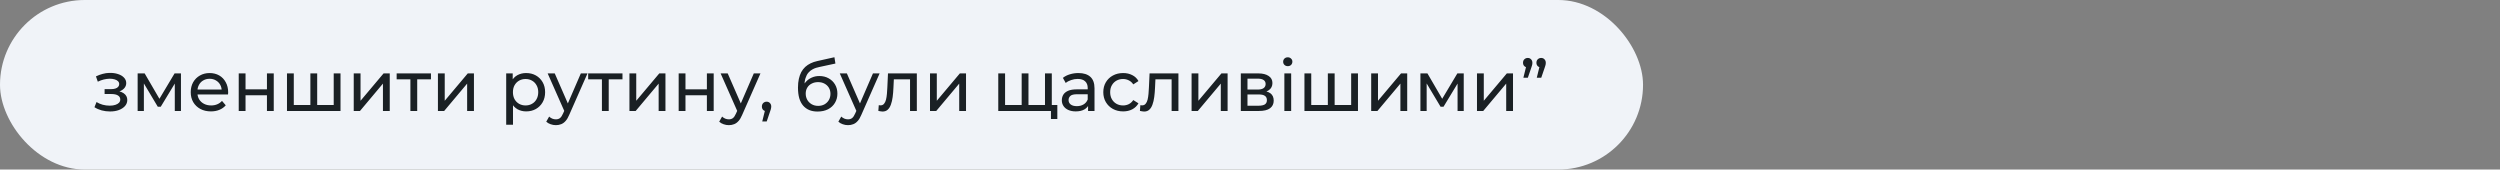 <svg xmlns="http://www.w3.org/2000/svg" width="811" height="55" viewBox="0 0 811 55" fill="none"><rect x="0" y="0" width="811" height="55" fill="#808080" stroke="none"/><rect width="533" height="55" rx="27.5" fill="#F0F3F8"></rect><path d="M35.704 36.161C34.784 36.161 33.879 36.046 32.99 35.816C32.116 35.571 31.334 35.226 30.644 34.781L31.311 33.102C31.894 33.47 32.561 33.761 33.312 33.976C34.063 34.175 34.822 34.275 35.589 34.275C36.294 34.275 36.9 34.191 37.406 34.022C37.927 33.853 38.326 33.623 38.602 33.332C38.878 33.025 39.016 32.673 39.016 32.274C39.016 31.707 38.763 31.27 38.257 30.963C37.751 30.656 37.046 30.503 36.141 30.503H33.933V28.916H36.003C36.54 28.916 37.007 28.855 37.406 28.732C37.805 28.609 38.111 28.425 38.326 28.18C38.556 27.919 38.671 27.62 38.671 27.283C38.671 26.915 38.541 26.601 38.28 26.34C38.019 26.079 37.651 25.88 37.176 25.742C36.716 25.604 36.172 25.535 35.543 25.535C34.93 25.55 34.301 25.635 33.657 25.788C33.028 25.941 32.384 26.179 31.725 26.501L31.127 24.776C31.863 24.423 32.584 24.155 33.289 23.971C34.01 23.772 34.723 23.664 35.428 23.649C36.486 23.618 37.429 23.741 38.257 24.017C39.085 24.278 39.737 24.661 40.212 25.167C40.703 25.673 40.948 26.271 40.948 26.961C40.948 27.544 40.764 28.065 40.396 28.525C40.028 28.97 39.537 29.322 38.924 29.583C38.311 29.844 37.605 29.974 36.808 29.974L36.9 29.445C38.265 29.445 39.338 29.713 40.12 30.25C40.902 30.787 41.293 31.515 41.293 32.435C41.293 33.171 41.048 33.823 40.557 34.39C40.066 34.942 39.399 35.379 38.556 35.701C37.728 36.008 36.777 36.161 35.704 36.161ZM44.65 36V23.81H46.927L52.171 32.826H51.251L56.633 23.81H58.703V36H56.702V26.294L57.07 26.501L52.148 34.62H51.182L46.237 26.34L46.674 26.248V36H44.65ZM68.428 36.138C67.125 36.138 65.975 35.87 64.978 35.333C63.997 34.796 63.23 34.06 62.678 33.125C62.142 32.19 61.873 31.116 61.873 29.905C61.873 28.694 62.134 27.62 62.655 26.685C63.192 25.75 63.92 25.021 64.84 24.5C65.776 23.963 66.826 23.695 67.991 23.695C69.172 23.695 70.215 23.956 71.119 24.477C72.024 24.998 72.729 25.734 73.235 26.685C73.757 27.62 74.017 28.717 74.017 29.974C74.017 30.066 74.01 30.173 73.994 30.296C73.994 30.419 73.987 30.534 73.971 30.641H63.598V29.054H72.821L71.924 29.606C71.94 28.824 71.779 28.126 71.441 27.513C71.104 26.9 70.636 26.424 70.038 26.087C69.456 25.734 68.773 25.558 67.991 25.558C67.225 25.558 66.542 25.734 65.944 26.087C65.346 26.424 64.879 26.907 64.541 27.536C64.204 28.149 64.035 28.855 64.035 29.652V30.02C64.035 30.833 64.219 31.561 64.587 32.205C64.971 32.834 65.5 33.324 66.174 33.677C66.849 34.03 67.623 34.206 68.497 34.206C69.218 34.206 69.87 34.083 70.452 33.838C71.05 33.593 71.572 33.225 72.016 32.734L73.235 34.16C72.683 34.804 71.993 35.295 71.165 35.632C70.353 35.969 69.44 36.138 68.428 36.138ZM77.443 36V23.81H79.651V28.985H86.597V23.81H88.805V36H86.597V30.894H79.651V36H77.443ZM101.194 34.068L100.688 34.643V23.81H102.896V34.643L102.344 34.068H108.784L108.255 34.643V23.81H110.463V36H93.098V23.81H95.306V34.643L94.777 34.068H101.194ZM114.75 36V23.81H116.958V32.688L124.433 23.81H126.434V36H124.226V27.122L116.774 36H114.75ZM133.135 36V25.167L133.687 25.742H128.673V23.81H139.805V25.742H134.814L135.343 25.167V36H133.135ZM142.063 36V23.81H144.271V32.688L151.746 23.81H153.747V36H151.539V27.122L144.087 36H142.063ZM170.672 36.138C169.66 36.138 168.733 35.908 167.889 35.448C167.061 34.973 166.394 34.275 165.888 33.355C165.398 32.435 165.152 31.285 165.152 29.905C165.152 28.525 165.39 27.375 165.865 26.455C166.356 25.535 167.015 24.845 167.843 24.385C168.687 23.925 169.63 23.695 170.672 23.695C171.868 23.695 172.926 23.956 173.846 24.477C174.766 24.998 175.495 25.727 176.031 26.662C176.568 27.582 176.836 28.663 176.836 29.905C176.836 31.147 176.568 32.236 176.031 33.171C175.495 34.106 174.766 34.835 173.846 35.356C172.926 35.877 171.868 36.138 170.672 36.138ZM164.209 40.462V23.81H166.325V27.099L166.187 29.928L166.417 32.757V40.462H164.209ZM170.488 34.206C171.27 34.206 171.968 34.03 172.581 33.677C173.21 33.324 173.701 32.826 174.053 32.182C174.421 31.523 174.605 30.764 174.605 29.905C174.605 29.031 174.421 28.28 174.053 27.651C173.701 27.007 173.21 26.509 172.581 26.156C171.968 25.803 171.27 25.627 170.488 25.627C169.722 25.627 169.024 25.803 168.395 26.156C167.782 26.509 167.291 27.007 166.923 27.651C166.571 28.28 166.394 29.031 166.394 29.905C166.394 30.764 166.571 31.523 166.923 32.182C167.291 32.826 167.782 33.324 168.395 33.677C169.024 34.03 169.722 34.206 170.488 34.206ZM180.328 40.6C179.746 40.6 179.178 40.5 178.626 40.301C178.074 40.117 177.599 39.841 177.2 39.473L178.143 37.817C178.45 38.108 178.787 38.331 179.155 38.484C179.523 38.637 179.914 38.714 180.328 38.714C180.865 38.714 181.31 38.576 181.662 38.3C182.015 38.024 182.345 37.533 182.651 36.828L183.41 35.149L183.64 34.873L188.424 23.81H190.586L184.675 37.219C184.323 38.078 183.924 38.752 183.479 39.243C183.05 39.734 182.575 40.079 182.053 40.278C181.532 40.493 180.957 40.6 180.328 40.6ZM183.226 36.391L177.66 23.81H179.96L184.698 34.666L183.226 36.391ZM195.262 36V25.167L195.814 25.742H190.8V23.81H201.932V25.742H196.941L197.47 25.167V36H195.262ZM204.19 36V23.81H206.398V32.688L213.873 23.81H215.874V36H213.666V27.122L206.214 36H204.19ZM220.16 36V23.81H222.368V28.985H229.314V23.81H231.522V36H229.314V30.894H222.368V36H220.16ZM236.436 40.6C235.853 40.6 235.286 40.5 234.734 40.301C234.182 40.117 233.706 39.841 233.308 39.473L234.251 37.817C234.557 38.108 234.895 38.331 235.263 38.484C235.631 38.637 236.022 38.714 236.436 38.714C236.972 38.714 237.417 38.576 237.77 38.3C238.122 38.024 238.452 37.533 238.759 36.828L239.518 35.149L239.748 34.873L244.532 23.81H246.694L240.783 37.219C240.43 38.078 240.031 38.752 239.587 39.243C239.157 39.734 238.682 40.079 238.161 40.278C237.639 40.493 237.064 40.6 236.436 40.6ZM239.334 36.391L233.768 23.81H236.068L240.806 34.666L239.334 36.391ZM247.271 39.404L248.421 34.758L248.72 36.092C248.275 36.092 247.899 35.954 247.593 35.678C247.301 35.402 247.156 35.026 247.156 34.551C247.156 34.091 247.301 33.715 247.593 33.424C247.899 33.133 248.267 32.987 248.697 32.987C249.141 32.987 249.502 33.14 249.778 33.447C250.054 33.738 250.192 34.106 250.192 34.551C250.192 34.704 250.176 34.858 250.146 35.011C250.13 35.149 250.092 35.318 250.031 35.517C249.985 35.701 249.908 35.931 249.801 36.207L248.72 39.404H247.271ZM265.213 36.184C264.201 36.184 263.304 36.023 262.522 35.701C261.756 35.379 261.096 34.904 260.544 34.275C259.992 33.631 259.571 32.826 259.279 31.86C259.003 30.879 258.865 29.729 258.865 28.41C258.865 27.367 258.957 26.432 259.141 25.604C259.325 24.776 259.586 24.04 259.923 23.396C260.276 22.752 260.705 22.192 261.211 21.717C261.733 21.242 262.315 20.851 262.959 20.544C263.619 20.222 264.339 19.977 265.121 19.808L270.687 18.566L271.009 20.613L265.88 21.717C265.574 21.778 265.206 21.87 264.776 21.993C264.347 22.116 263.91 22.307 263.465 22.568C263.021 22.813 262.607 23.158 262.223 23.603C261.84 24.048 261.533 24.63 261.303 25.351C261.073 26.056 260.958 26.93 260.958 27.973C260.958 28.264 260.966 28.487 260.981 28.64C260.997 28.793 261.012 28.947 261.027 29.1C261.058 29.253 261.081 29.483 261.096 29.79L260.176 28.847C260.422 28.004 260.813 27.268 261.349 26.639C261.886 26.01 262.53 25.527 263.281 25.19C264.048 24.837 264.884 24.661 265.788 24.661C266.923 24.661 267.927 24.906 268.801 25.397C269.691 25.888 270.388 26.562 270.894 27.421C271.4 28.28 271.653 29.261 271.653 30.365C271.653 31.484 271.385 32.489 270.848 33.378C270.327 34.252 269.583 34.942 268.617 35.448C267.651 35.939 266.517 36.184 265.213 36.184ZM265.42 34.344C266.202 34.344 266.892 34.175 267.49 33.838C268.088 33.485 268.556 33.018 268.893 32.435C269.231 31.837 269.399 31.17 269.399 30.434C269.399 29.698 269.231 29.046 268.893 28.479C268.556 27.912 268.088 27.467 267.49 27.145C266.892 26.808 266.187 26.639 265.374 26.639C264.608 26.639 263.918 26.8 263.304 27.122C262.691 27.429 262.216 27.866 261.878 28.433C261.541 28.985 261.372 29.629 261.372 30.365C261.372 31.101 261.541 31.776 261.878 32.389C262.231 32.987 262.706 33.462 263.304 33.815C263.918 34.168 264.623 34.344 265.42 34.344ZM275.091 40.6C274.508 40.6 273.941 40.5 273.389 40.301C272.837 40.117 272.362 39.841 271.963 39.473L272.906 37.817C273.213 38.108 273.55 38.331 273.918 38.484C274.286 38.637 274.677 38.714 275.091 38.714C275.628 38.714 276.072 38.576 276.425 38.3C276.778 38.024 277.107 37.533 277.414 36.828L278.173 35.149L278.403 34.873L283.187 23.81H285.349L279.438 37.219C279.085 38.078 278.687 38.752 278.242 39.243C277.813 39.734 277.337 40.079 276.816 40.278C276.295 40.493 275.72 40.6 275.091 40.6ZM277.989 36.391L272.423 23.81H274.723L279.461 34.666L277.989 36.391ZM284.934 35.977L285.072 34.114C285.18 34.129 285.279 34.145 285.371 34.16C285.463 34.175 285.548 34.183 285.624 34.183C286.115 34.183 286.498 34.014 286.774 33.677C287.066 33.34 287.28 32.895 287.418 32.343C287.556 31.776 287.656 31.139 287.717 30.434C287.779 29.729 287.825 29.023 287.855 28.318L288.062 23.81H297.423V36H295.215V25.098L295.744 25.742H289.488L289.994 25.075L289.833 28.456C289.787 29.529 289.703 30.534 289.58 31.469C289.458 32.404 289.266 33.225 289.005 33.93C288.76 34.635 288.415 35.187 287.97 35.586C287.541 35.985 286.981 36.184 286.291 36.184C286.092 36.184 285.877 36.161 285.647 36.115C285.433 36.084 285.195 36.038 284.934 35.977ZM301.693 36V23.81H303.901V32.688L311.376 23.81H313.377V36H311.169V27.122L303.717 36H301.693ZM331.935 34.068L331.429 34.643V23.81H333.637V34.643L333.085 34.068H339.525L338.996 34.643V23.81H341.204V36H323.839V23.81H326.047V34.643L325.518 34.068H331.935ZM340.928 38.599V35.425L341.457 36H338.881V34.068H342.998V38.599H340.928ZM352.967 36V33.424L352.852 32.941V28.548C352.852 27.613 352.576 26.892 352.024 26.386C351.487 25.865 350.674 25.604 349.586 25.604C348.865 25.604 348.16 25.727 347.47 25.972C346.78 26.202 346.197 26.516 345.722 26.915L344.802 25.259C345.43 24.753 346.182 24.37 347.056 24.109C347.945 23.833 348.873 23.695 349.839 23.695C351.51 23.695 352.798 24.101 353.703 24.914C354.607 25.727 355.06 26.969 355.06 28.64V36H352.967ZM348.965 36.138C348.06 36.138 347.263 35.985 346.573 35.678C345.898 35.371 345.377 34.95 345.009 34.413C344.641 33.861 344.457 33.24 344.457 32.55C344.457 31.891 344.61 31.293 344.917 30.756C345.239 30.219 345.752 29.79 346.458 29.468C347.178 29.146 348.144 28.985 349.356 28.985H353.22V30.572H349.448C348.344 30.572 347.6 30.756 347.217 31.124C346.833 31.492 346.642 31.937 346.642 32.458C346.642 33.056 346.879 33.539 347.355 33.907C347.83 34.26 348.489 34.436 349.333 34.436C350.161 34.436 350.881 34.252 351.495 33.884C352.123 33.516 352.576 32.979 352.852 32.274L353.289 33.792C352.997 34.513 352.484 35.088 351.748 35.517C351.012 35.931 350.084 36.138 348.965 36.138ZM364.348 36.138C363.106 36.138 361.995 35.87 361.013 35.333C360.047 34.796 359.288 34.06 358.736 33.125C358.184 32.19 357.908 31.116 357.908 29.905C357.908 28.694 358.184 27.62 358.736 26.685C359.288 25.75 360.047 25.021 361.013 24.5C361.995 23.963 363.106 23.695 364.348 23.695C365.452 23.695 366.434 23.917 367.292 24.362C368.166 24.791 368.841 25.435 369.316 26.294L367.637 27.375C367.239 26.777 366.748 26.34 366.165 26.064C365.598 25.773 364.985 25.627 364.325 25.627C363.528 25.627 362.815 25.803 362.186 26.156C361.558 26.509 361.059 27.007 360.691 27.651C360.323 28.28 360.139 29.031 360.139 29.905C360.139 30.779 360.323 31.538 360.691 32.182C361.059 32.826 361.558 33.324 362.186 33.677C362.815 34.03 363.528 34.206 364.325 34.206C364.985 34.206 365.598 34.068 366.165 33.792C366.748 33.501 367.239 33.056 367.637 32.458L369.316 33.516C368.841 34.359 368.166 35.011 367.292 35.471C366.434 35.916 365.452 36.138 364.348 36.138ZM369.792 35.977L369.93 34.114C370.037 34.129 370.137 34.145 370.229 34.16C370.321 34.175 370.405 34.183 370.482 34.183C370.972 34.183 371.356 34.014 371.632 33.677C371.923 33.34 372.138 32.895 372.276 32.343C372.414 31.776 372.513 31.139 372.575 30.434C372.636 29.729 372.682 29.023 372.713 28.318L372.92 23.81H382.281V36H380.073V25.098L380.602 25.742H374.346L374.852 25.075L374.691 28.456C374.645 29.529 374.56 30.534 374.438 31.469C374.315 32.404 374.123 33.225 373.863 33.93C373.617 34.635 373.272 35.187 372.828 35.586C372.398 35.985 371.839 36.184 371.149 36.184C370.949 36.184 370.735 36.161 370.505 36.115C370.29 36.084 370.052 36.038 369.792 35.977ZM386.55 36V23.81H388.758V32.688L396.233 23.81H398.234V36H396.026V27.122L388.574 36H386.55ZM402.52 36V23.81H408.178C409.604 23.81 410.723 24.086 411.536 24.638C412.364 25.175 412.778 25.941 412.778 26.938C412.778 27.935 412.387 28.709 411.605 29.261C410.838 29.798 409.819 30.066 408.546 30.066L408.891 29.468C410.348 29.468 411.429 29.736 412.134 30.273C412.839 30.81 413.192 31.599 413.192 32.642C413.192 33.7 412.793 34.528 411.996 35.126C411.214 35.709 410.01 36 408.385 36H402.52ZM404.682 34.298H408.224C409.144 34.298 409.834 34.16 410.294 33.884C410.754 33.593 410.984 33.133 410.984 32.504C410.984 31.86 410.769 31.392 410.34 31.101C409.926 30.794 409.267 30.641 408.362 30.641H404.682V34.298ZM404.682 29.054H407.994C408.837 29.054 409.474 28.901 409.903 28.594C410.348 28.272 410.57 27.827 410.57 27.26C410.57 26.677 410.348 26.24 409.903 25.949C409.474 25.658 408.837 25.512 407.994 25.512H404.682V29.054ZM416.648 36V23.81H418.856V36H416.648ZM417.752 21.464C417.322 21.464 416.962 21.326 416.671 21.05C416.395 20.774 416.257 20.437 416.257 20.038C416.257 19.624 416.395 19.279 416.671 19.003C416.962 18.727 417.322 18.589 417.752 18.589C418.181 18.589 418.534 18.727 418.81 19.003C419.101 19.264 419.247 19.593 419.247 19.992C419.247 20.406 419.109 20.759 418.833 21.05C418.557 21.326 418.196 21.464 417.752 21.464ZM431.257 34.068L430.751 34.643V23.81H432.959V34.643L432.407 34.068H438.847L438.318 34.643V23.81H440.526V36H423.161V23.81H425.369V34.643L424.84 34.068H431.257ZM444.814 36V23.81H447.022V32.688L454.497 23.81H456.498V36H454.29V27.122L446.838 36H444.814ZM460.784 36V23.81H463.061L468.305 32.826H467.385L472.767 23.81H474.837V36H472.836V26.294L473.204 26.501L468.282 34.62H467.316L462.371 26.34L462.808 26.248V36H460.784ZM479.134 36V23.81H481.342V32.688L488.817 23.81H490.818V36H488.61V27.122L481.158 36H479.134ZM494.184 25.213L495.334 20.544L495.633 21.878C495.188 21.878 494.813 21.74 494.506 21.464C494.215 21.188 494.069 20.82 494.069 20.36C494.069 19.885 494.215 19.509 494.506 19.233C494.813 18.942 495.181 18.796 495.61 18.796C496.055 18.796 496.415 18.949 496.691 19.256C496.967 19.547 497.105 19.915 497.105 20.36C497.105 20.498 497.097 20.644 497.082 20.797C497.067 20.935 497.028 21.096 496.967 21.28C496.921 21.464 496.844 21.702 496.737 21.993L495.633 25.213H494.184ZM498.531 25.213L499.681 20.544L499.98 21.878C499.535 21.878 499.16 21.74 498.853 21.464C498.562 21.188 498.416 20.82 498.416 20.36C498.416 19.885 498.562 19.509 498.853 19.233C499.16 18.942 499.528 18.796 499.957 18.796C500.402 18.796 500.762 18.949 501.038 19.256C501.314 19.547 501.452 19.915 501.452 20.36C501.452 20.498 501.444 20.644 501.429 20.797C501.414 20.935 501.375 21.096 501.314 21.28C501.268 21.464 501.191 21.702 501.084 21.993L499.98 25.213H498.531Z" fill="#1A2024"></path></svg>